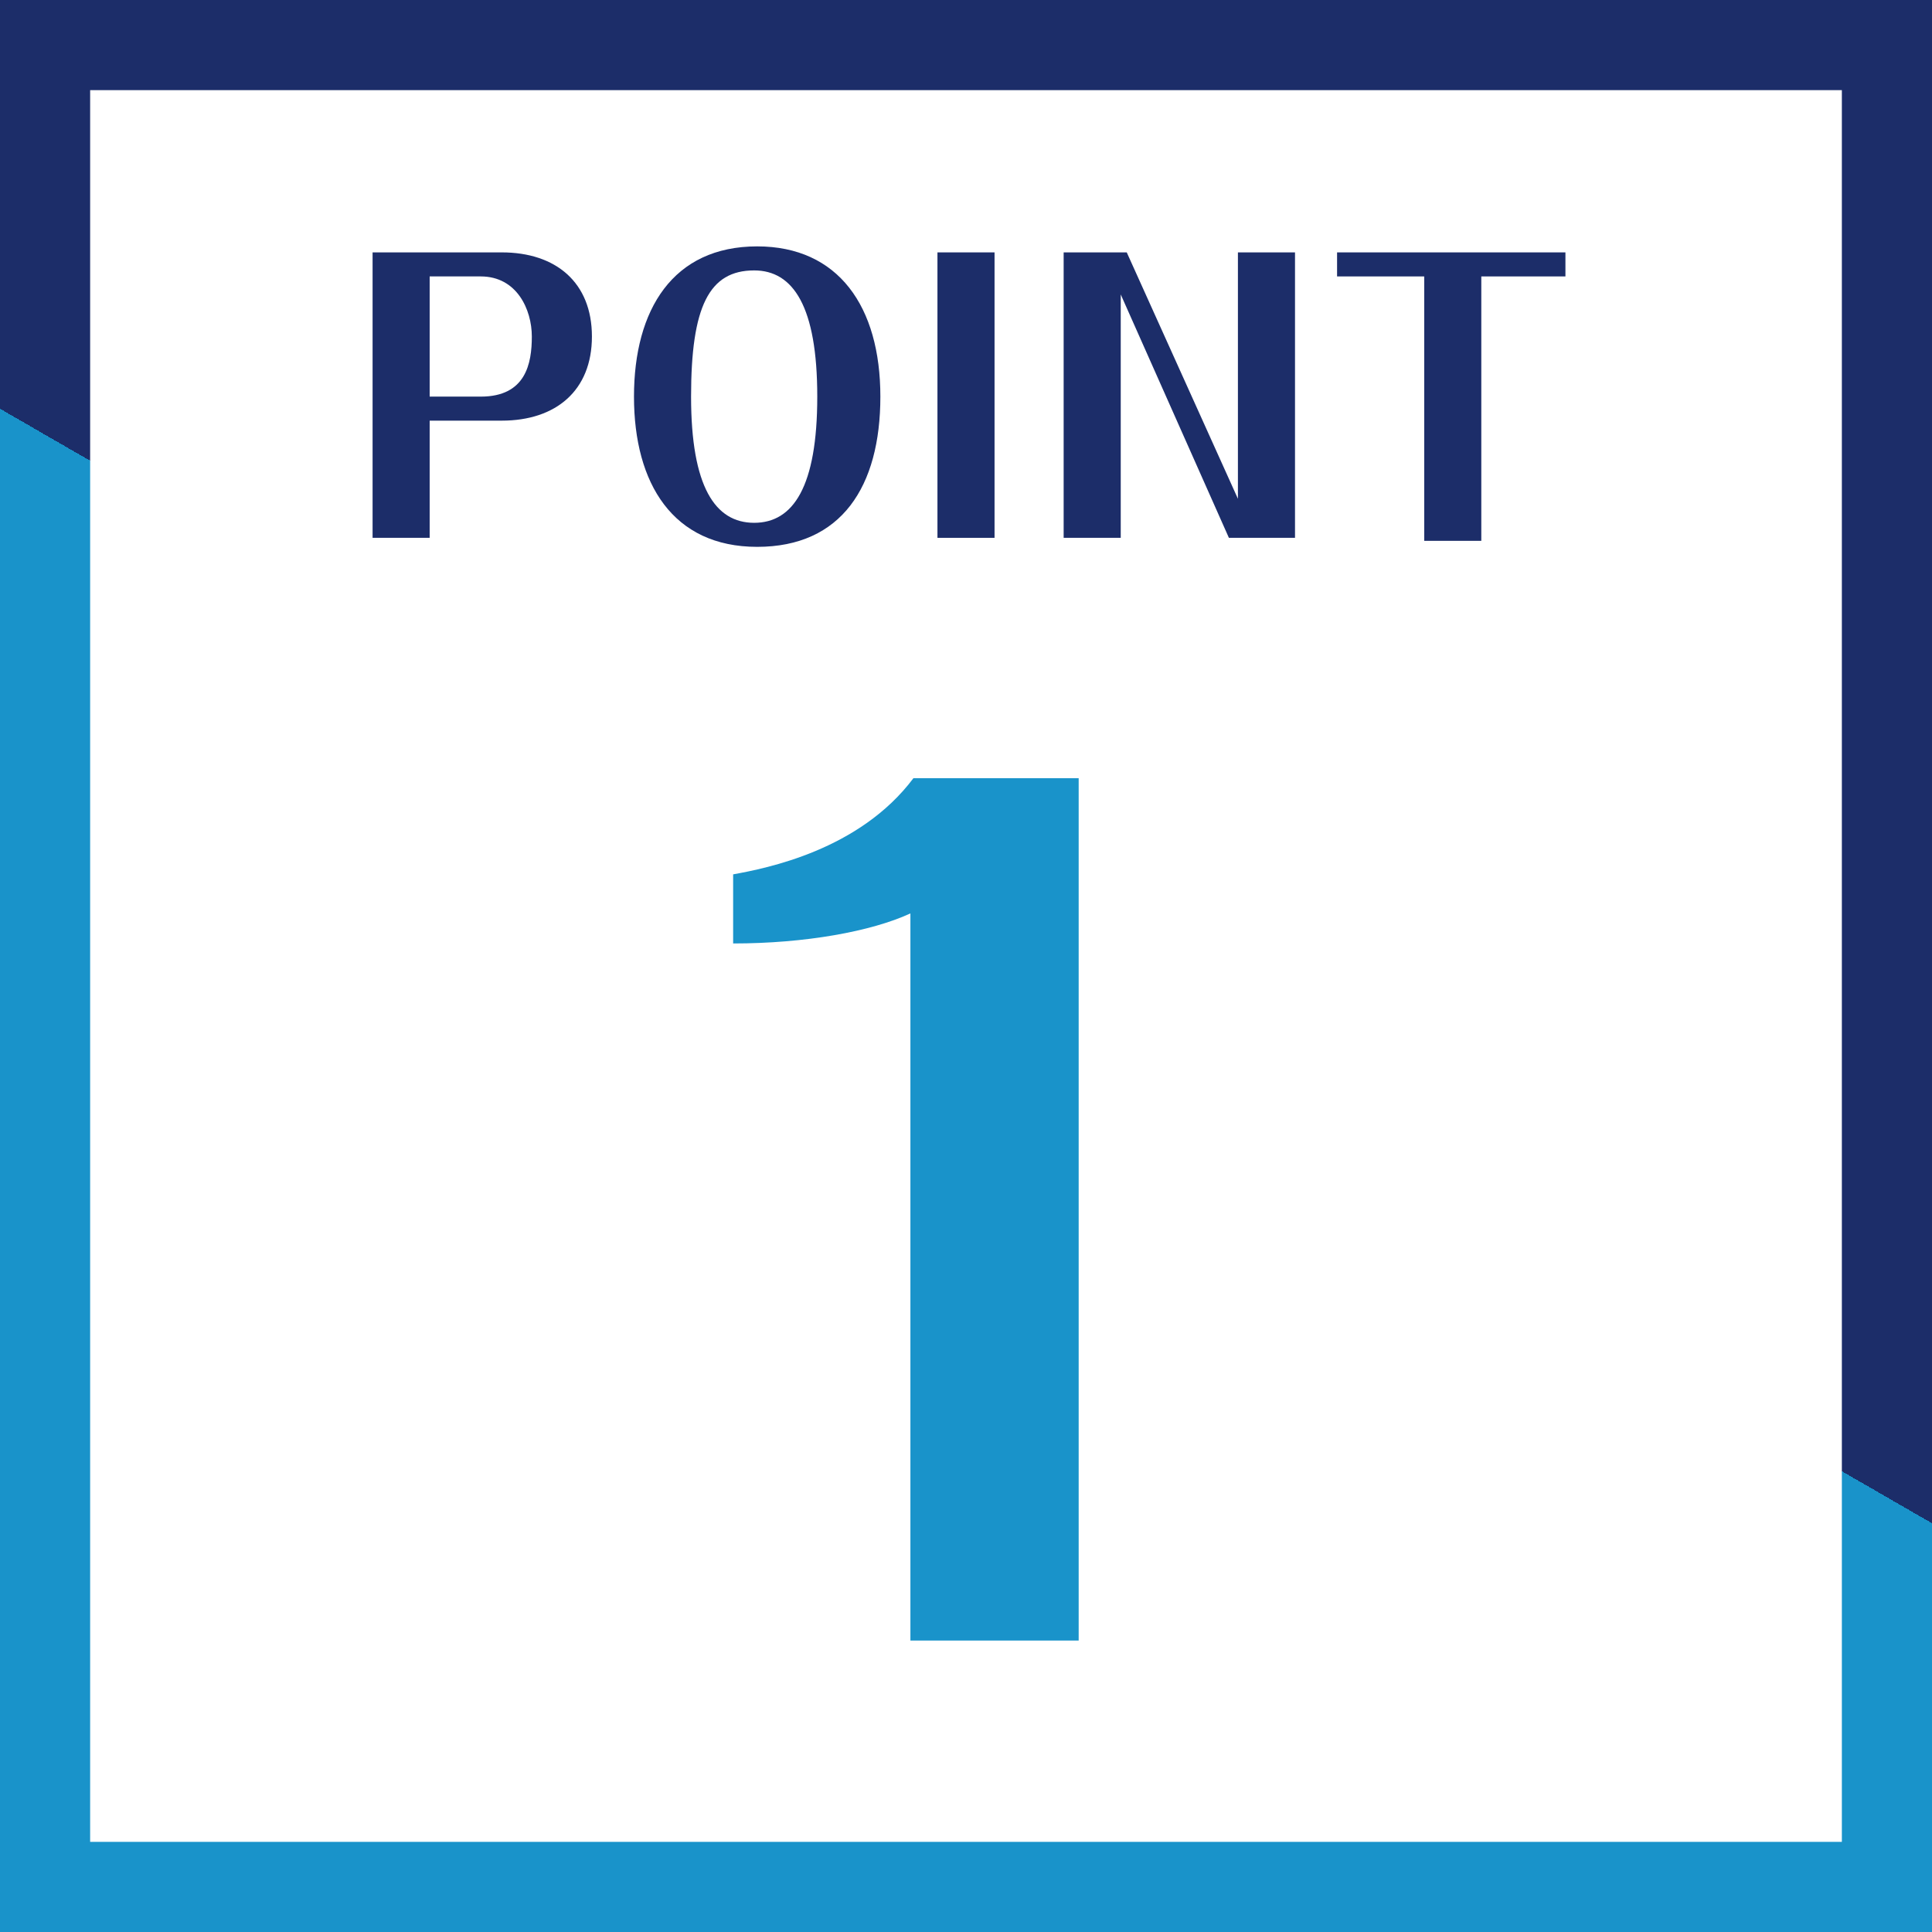 <?xml version="1.0" encoding="UTF-8"?>
<svg id="_レイヤー_1" data-name="レイヤー_1" xmlns="http://www.w3.org/2000/svg" version="1.1" xmlns:xlink="http://www.w3.org/1999/xlink" viewBox="0 0 64.3 64.3">
  <!-- Generator: Adobe Illustrator 29.1.0, SVG Export Plug-In . SVG Version: 2.1.0 Build 142)  -->
  <defs>
    <style>
      .st0 {
        fill: #fff;
      }

      .st1 {
        fill: #1993ca;
      }

      .st2 {
        fill: url(#_名称未設定グラデーション_8);
      }

      .st3 {
        fill: #1c2d69;
      }
    </style>
    <linearGradient id="_名称未設定グラデーション_8" data-name="名称未設定グラデーション 8" x1="10.2" y1="70.2" x2="54.1" y2="-5.9" gradientUnits="userSpaceOnUse">
      <stop offset=".5" stop-color="#1993ca"/>
      <stop offset=".5" stop-color="#1c2d69"/>
    </linearGradient>
  </defs>
  <g>
    <rect class="st0" x="0" width="64.3" height="64.3"/>
    <path class="st2" d="M61.3,3v58.3H3V3h58.3M64.3,0H0v64.3h64.3V0h0Z"/>
  </g>
  <g>
    <path class="st3" d="M14.3,13.9v4h-1.9v-9.5h4.3c1.8,0,3,1,3,2.8s-1.2,2.8-3,2.8h-2.4ZM14.3,13.2h1.7c1.5,0,1.7-1.1,1.7-2s-.5-2-1.7-2h-1.7v4Z"/>
    <path class="st3" d="M25.2,8.2c2.7,0,4.1,2,4.1,5s-1.3,5-4.1,5-4.1-2.1-4.1-5c0-2.9,1.3-5,4.1-5ZM25.1,9c-1.5,0-2.1,1.2-2.1,4.2s.8,4.2,2.1,4.2,2.1-1.2,2.1-4.2-.8-4.2-2.1-4.2Z"/>
    <path class="st3" d="M31.2,8.4h1.9v9.5h-1.9v-9.5Z"/>
    <path class="st3" d="M35.3,8.4h2.2l3.7,8.2v-8.2h1.9v9.5h-2.2l-3.6-8.1v8.1h-1.9v-9.5Z"/>
    <path class="st3" d="M49.3,9.2v8.8h-1.9v-8.8h-2.9v-.8h7.6v.8h-2.9Z"/>
  </g>
  <path class="st1" d="M30.3,30.4c-1.3.6-3.5,1-5.9,1v-2.3c1.1-.2,4.2-.8,6-3.2h5.5v28.7h-5.6v-24.1Z"/>
</svg>